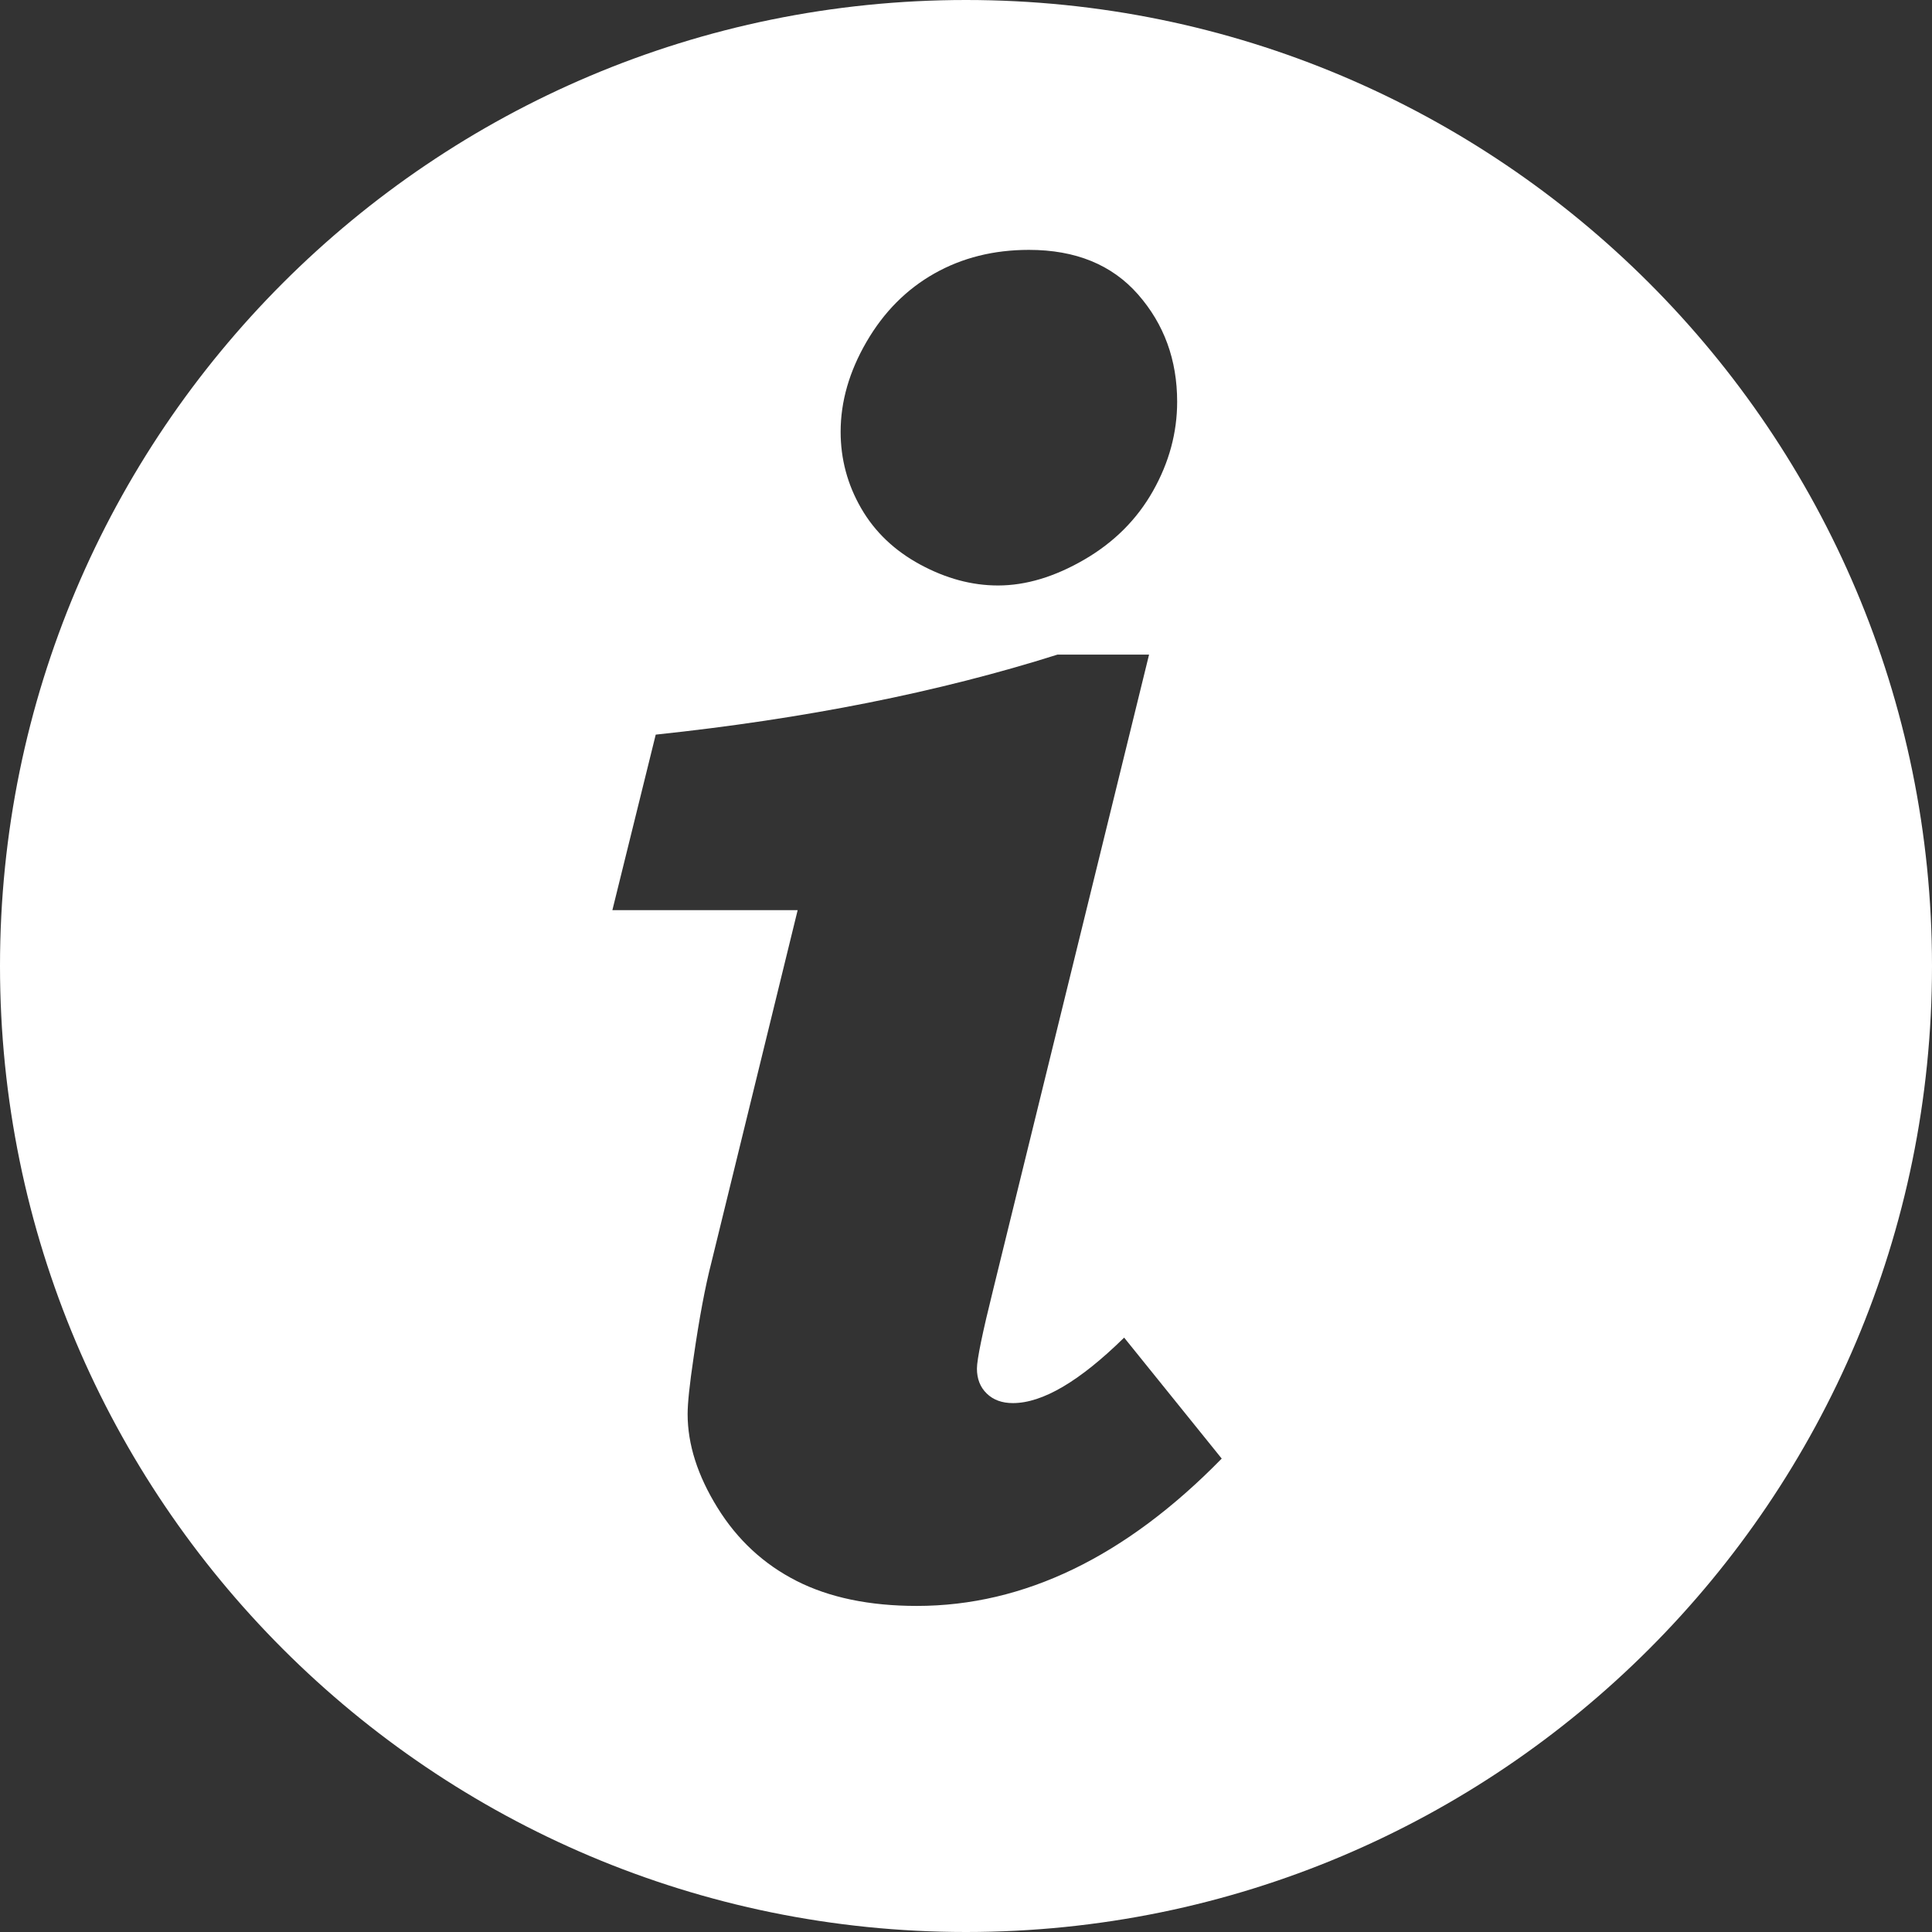 <?xml version="1.0" encoding="utf-8"?>
<!-- Generator: Adobe Illustrator 17.0.0, SVG Export Plug-In . SVG Version: 6.00 Build 0)  -->
<!DOCTYPE svg PUBLIC "-//W3C//DTD SVG 1.1//EN" "http://www.w3.org/Graphics/SVG/1.1/DTD/svg11.dtd">
<svg version="1.1" id="Layer_2" xmlns="http://www.w3.org/2000/svg" xmlns:xlink="http://www.w3.org/1999/xlink" x="0px" y="0px"
	 width="176.024px" height="176.024px" viewBox="0 0 176.024 176.024" enable-background="new 0 0 176.024 176.024"
	 xml:space="preserve">
<rect x="0" y="0" width="176.024" height="176.024" fill="#333333" stroke="none"/>
<path fill="#FFFFFF" d="M88.012,0C39.404,0,0,39.404,0,88.012c0,48.608,39.404,88.012,88.012,88.012s88.012-39.404,88.012-88.012
	C176.024,39.404,136.62,0,88.012,0z M78.953,31.135c1.574-2.706,3.632-4.777,6.173-6.215c2.54-1.436,5.413-2.154,8.618-2.154
	c4.253,0,7.567,1.354,9.943,4.061c2.375,2.707,3.563,5.966,3.563,9.777c0,2.817-0.733,5.525-2.196,8.121
	c-1.464,2.598-3.55,4.682-6.256,6.256c-2.707,1.574-5.332,2.362-7.872,2.362c-2.376,0-4.737-0.635-7.085-1.906
	c-2.349-1.271-4.144-2.983-5.386-5.138c-1.243-2.154-1.865-4.475-1.865-6.96C76.59,36.578,77.378,33.843,78.953,31.135z
	 M83.539,146.315c-4.322,0-7.978-0.76-10.966-2.278c-2.987-1.519-5.39-3.742-7.203-6.671c-1.814-2.927-2.721-5.771-2.721-8.534
	c0-0.995,0.18-2.705,0.541-5.132c0.516-3.583,1.059-6.478,1.627-8.684l7.857-32.091H55.793l3.95-15.993
	c13.577-1.436,25.78-3.866,36.608-7.292h8.34l-14.182,57.769c-1.001,4.028-1.501,6.456-1.501,7.283c0,0.938,0.298,1.697,0.896,2.276
	c0.598,0.58,1.391,0.868,2.38,0.868c2.702,0,6.081-1.988,10.136-5.966l8.89,11.021C102.559,141.84,93.302,146.315,83.539,146.315z"
	/>
</svg>
